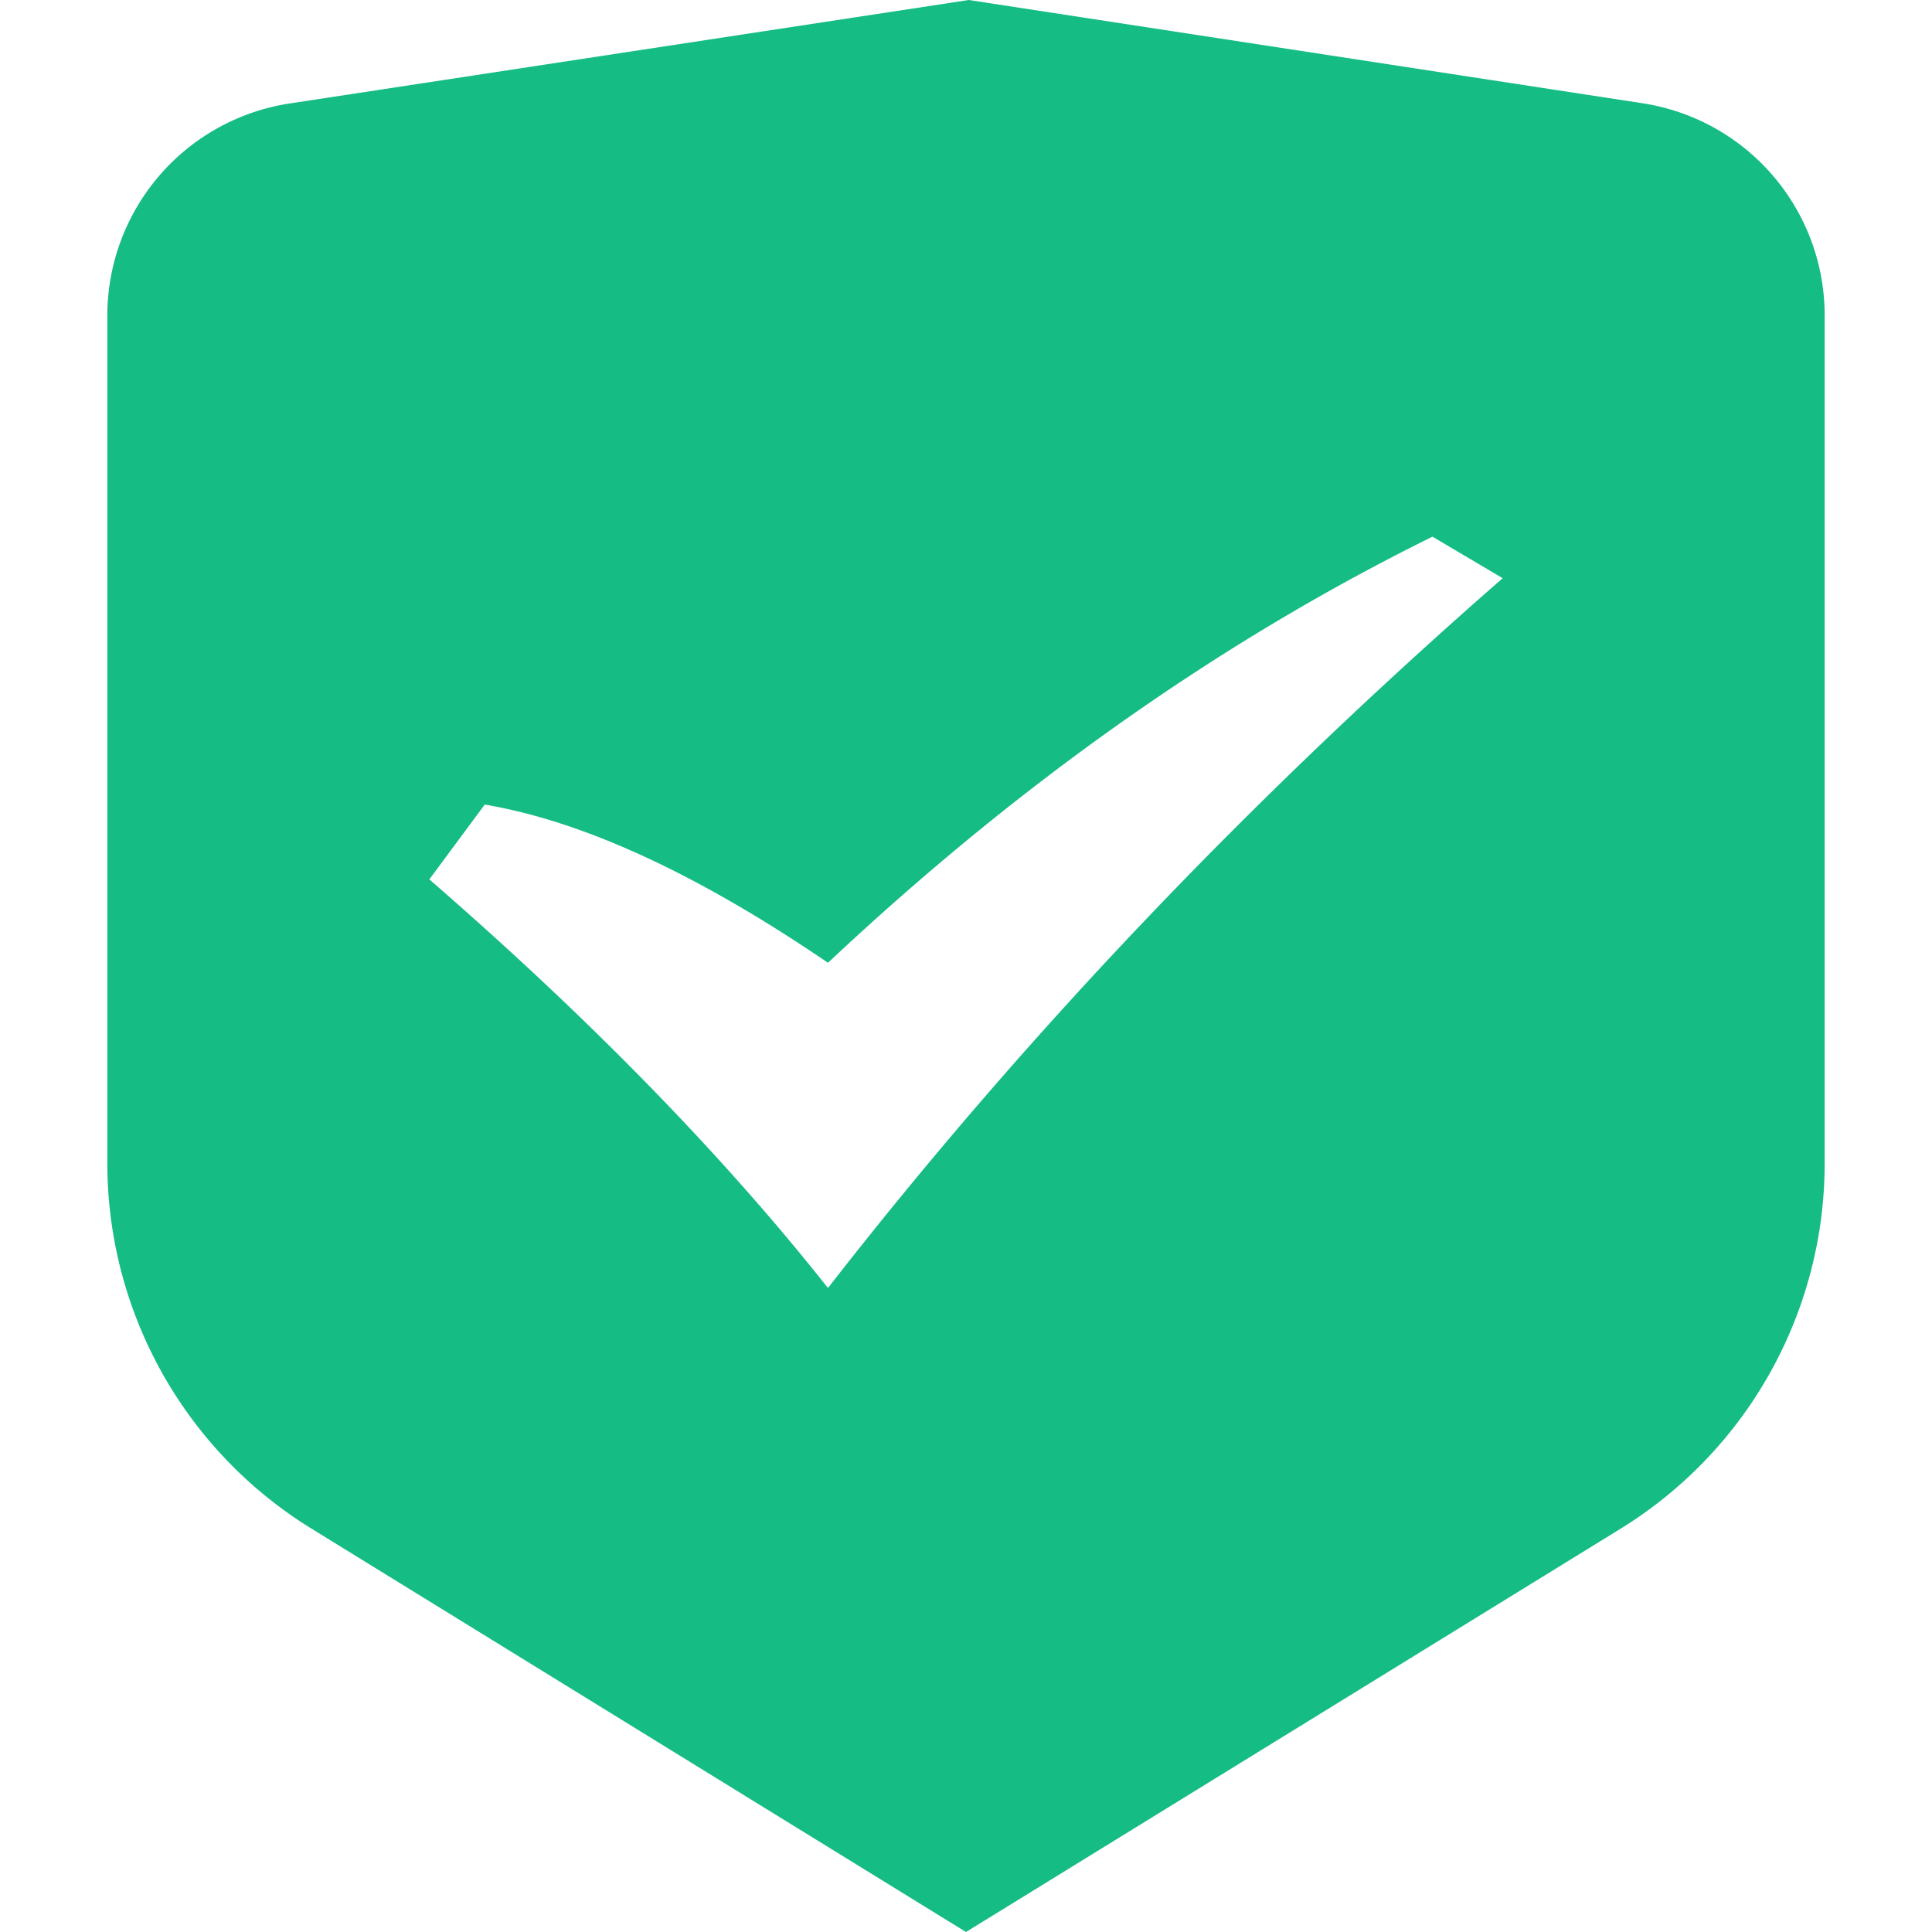 <svg height="200" width="200" xmlns:xlink="http://www.w3.org/1999/xlink" xmlns="http://www.w3.org/2000/svg" version="1.1" viewBox="0 0 1024 1024" class="icon"><path fill="#15bc84" d="M153.543 54.84L513.48 0l357.092 54.727a113.778 113.778 0 0 1 96.54 112.526v449.309a227.556 227.556 0 0 1-108.203 193.706L512 1024 165.092 810.212A227.556 227.556 0 0 1 56.889 616.505V167.253a113.778 113.778 0 0 1 96.654-112.412zM759.24 284.445c-112.242 55.353-219.022 130.617-320.398 225.85-69.12-47.105-129.707-75.037-181.93-83.855l-29.355 39.652c84.992 73.785 155.42 145.977 211.285 216.576C542.094 549.945 661.276 424.505 796.444 306.46l-37.205-22.016z"></path></svg>